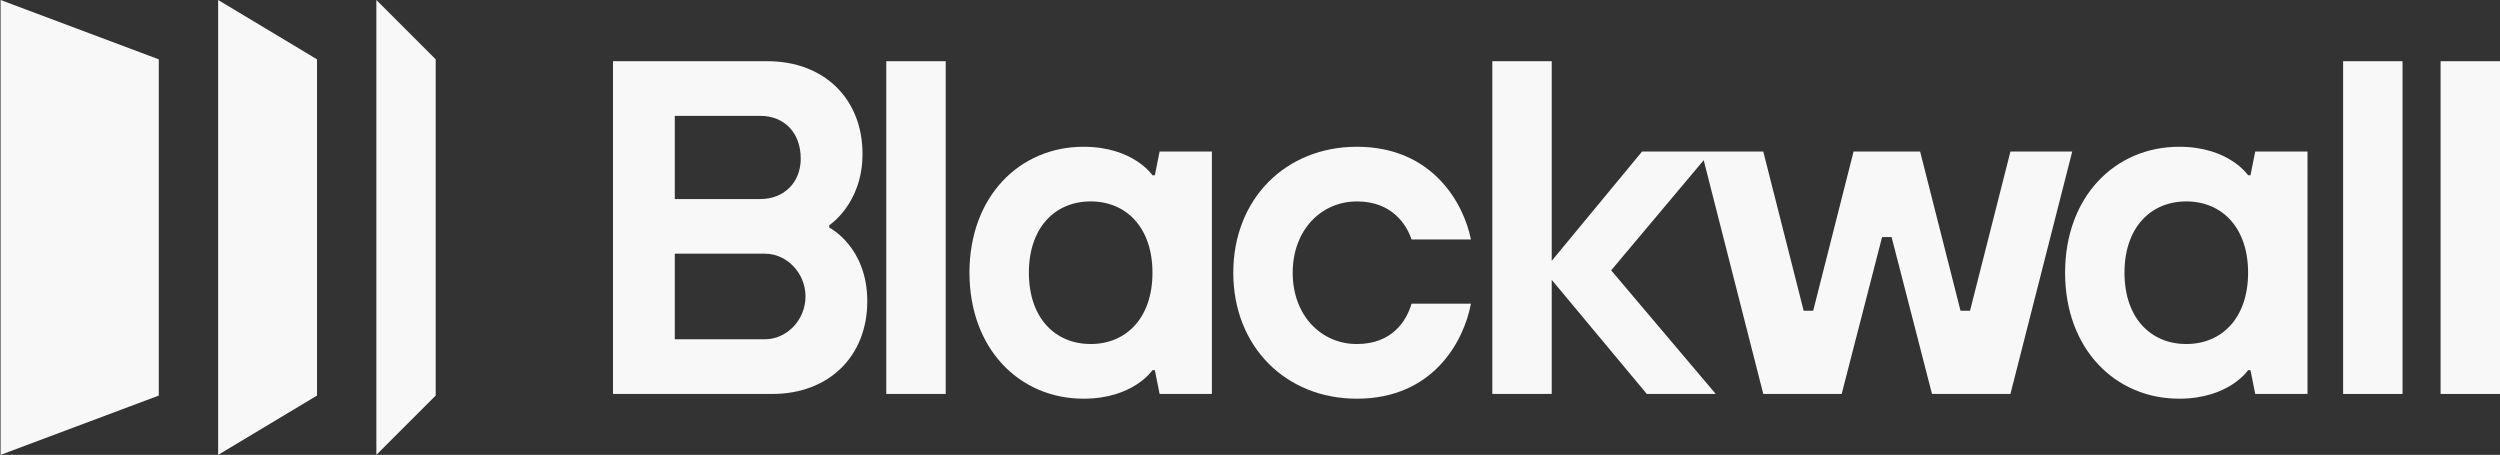 <?xml version="1.0" encoding="UTF-8"?><svg id="Lager_1" xmlns="http://www.w3.org/2000/svg" viewBox="0 0 949.16 172.7"><rect x="0" y="0" width="949.16" height="172.7" fill="#333333" stroke="none"/><defs><style>.cls-1{fill:#f7f8f7;}</style></defs><path class="cls-1" d="M314.84,86.4v-.9s12.63-8.12,12.63-27.07c0-20.76-14.44-35.19-36.09-35.19h-58.65v126.33h60.46c21.66,0,36.09-14.44,36.09-35.19s-14.44-27.97-14.44-27.97ZM256.19,43.99h32.48c9.02,0,15.34,6.32,15.34,16.24,0,9.02-6.32,15.34-15.34,15.34h-32.48v-31.58ZM290.48,128.81h-34.29v-32.49h34.29c8.12,0,15.34,7.22,15.34,16.24s-7.22,16.24-15.34,16.24Z"/><polygon class="cls-1" points="336.49 23.24 336.49 149.56 359.05 149.56 359.05 31.62 359.05 23.24 350.25 23.24 336.49 23.24"/><path class="cls-1" d="M438.45,66.55h-.9s-7.22-10.83-26.17-10.83c-24.36,0-43.31,18.95-43.31,47.82s18.95,47.83,43.31,47.83c18.95,0,26.17-10.83,26.17-10.83h.9l1.81,9.02h19.85V57.53h-19.85l-1.81,9.02ZM414.09,130.61c-13.54,0-23.46-9.93-23.46-27.07s9.92-27.07,23.46-27.07,23.46,9.93,23.46,27.07-9.92,27.07-23.46,27.07Z"/><path class="cls-1" d="M515.15,76.47c13.54,0,18.95,9.02,20.76,14.44h22.55c-2.7-13.53-14.43-35.19-43.31-35.19-27.07,0-46.92,19.85-46.92,47.82s19.85,47.83,46.92,47.83c28.87,0,40.61-21.66,43.31-36.09h-22.55c-1.81,6.32-7.22,15.34-20.76,15.34s-24.36-10.83-24.36-27.07,10.83-27.07,24.36-27.07Z"/><polygon class="cls-1" points="763.29 57.53 747.95 117.98 744.34 117.98 729 57.53 703.74 57.53 688.4 117.98 684.79 117.98 669.45 57.53 649.59 57.53 645.99 57.53 623.43 57.53 589.13 99.03 589.13 23.24 566.58 23.24 566.58 149.56 589.13 149.56 589.13 106.25 625.23 149.56 651.4 149.56 611.7 102.64 646.83 60.82 669.45 149.56 699.22 149.56 714.56 90.01 718.17 90.01 733.51 149.56 763.29 149.56 786.75 57.53 763.29 57.53"/><path class="cls-1" d="M854.42,66.55h-.9s-7.22-10.83-26.17-10.83c-24.37,0-43.31,18.95-43.31,47.82s18.94,47.83,43.31,47.83c18.94,0,26.17-10.83,26.17-10.83h.9l1.81,9.02h19.85V57.53h-19.85l-1.81,9.02ZM830.06,130.61c-13.54,0-23.47-9.93-23.47-27.07s9.92-27.07,23.47-27.07,23.46,9.93,23.46,27.07-9.92,27.07-23.46,27.07Z"/><rect class="cls-1" x="889.6" y="23.24" width="22.56" height="126.33"/><rect class="cls-1" x="926.6" y="23.24" width="22.56" height="126.33"/><polygon class="cls-1" points="142.89 172.7 165.42 150.18 165.42 22.53 142.89 0 142.89 172.7"/><polygon class="cls-1" points="82.82 172.7 120.36 150.18 120.36 22.53 82.82 0 82.82 172.7"/><polygon class="cls-1" points=".22 172.7 60.29 150.18 60.29 22.53 .22 0 .22 172.7"/></svg>
